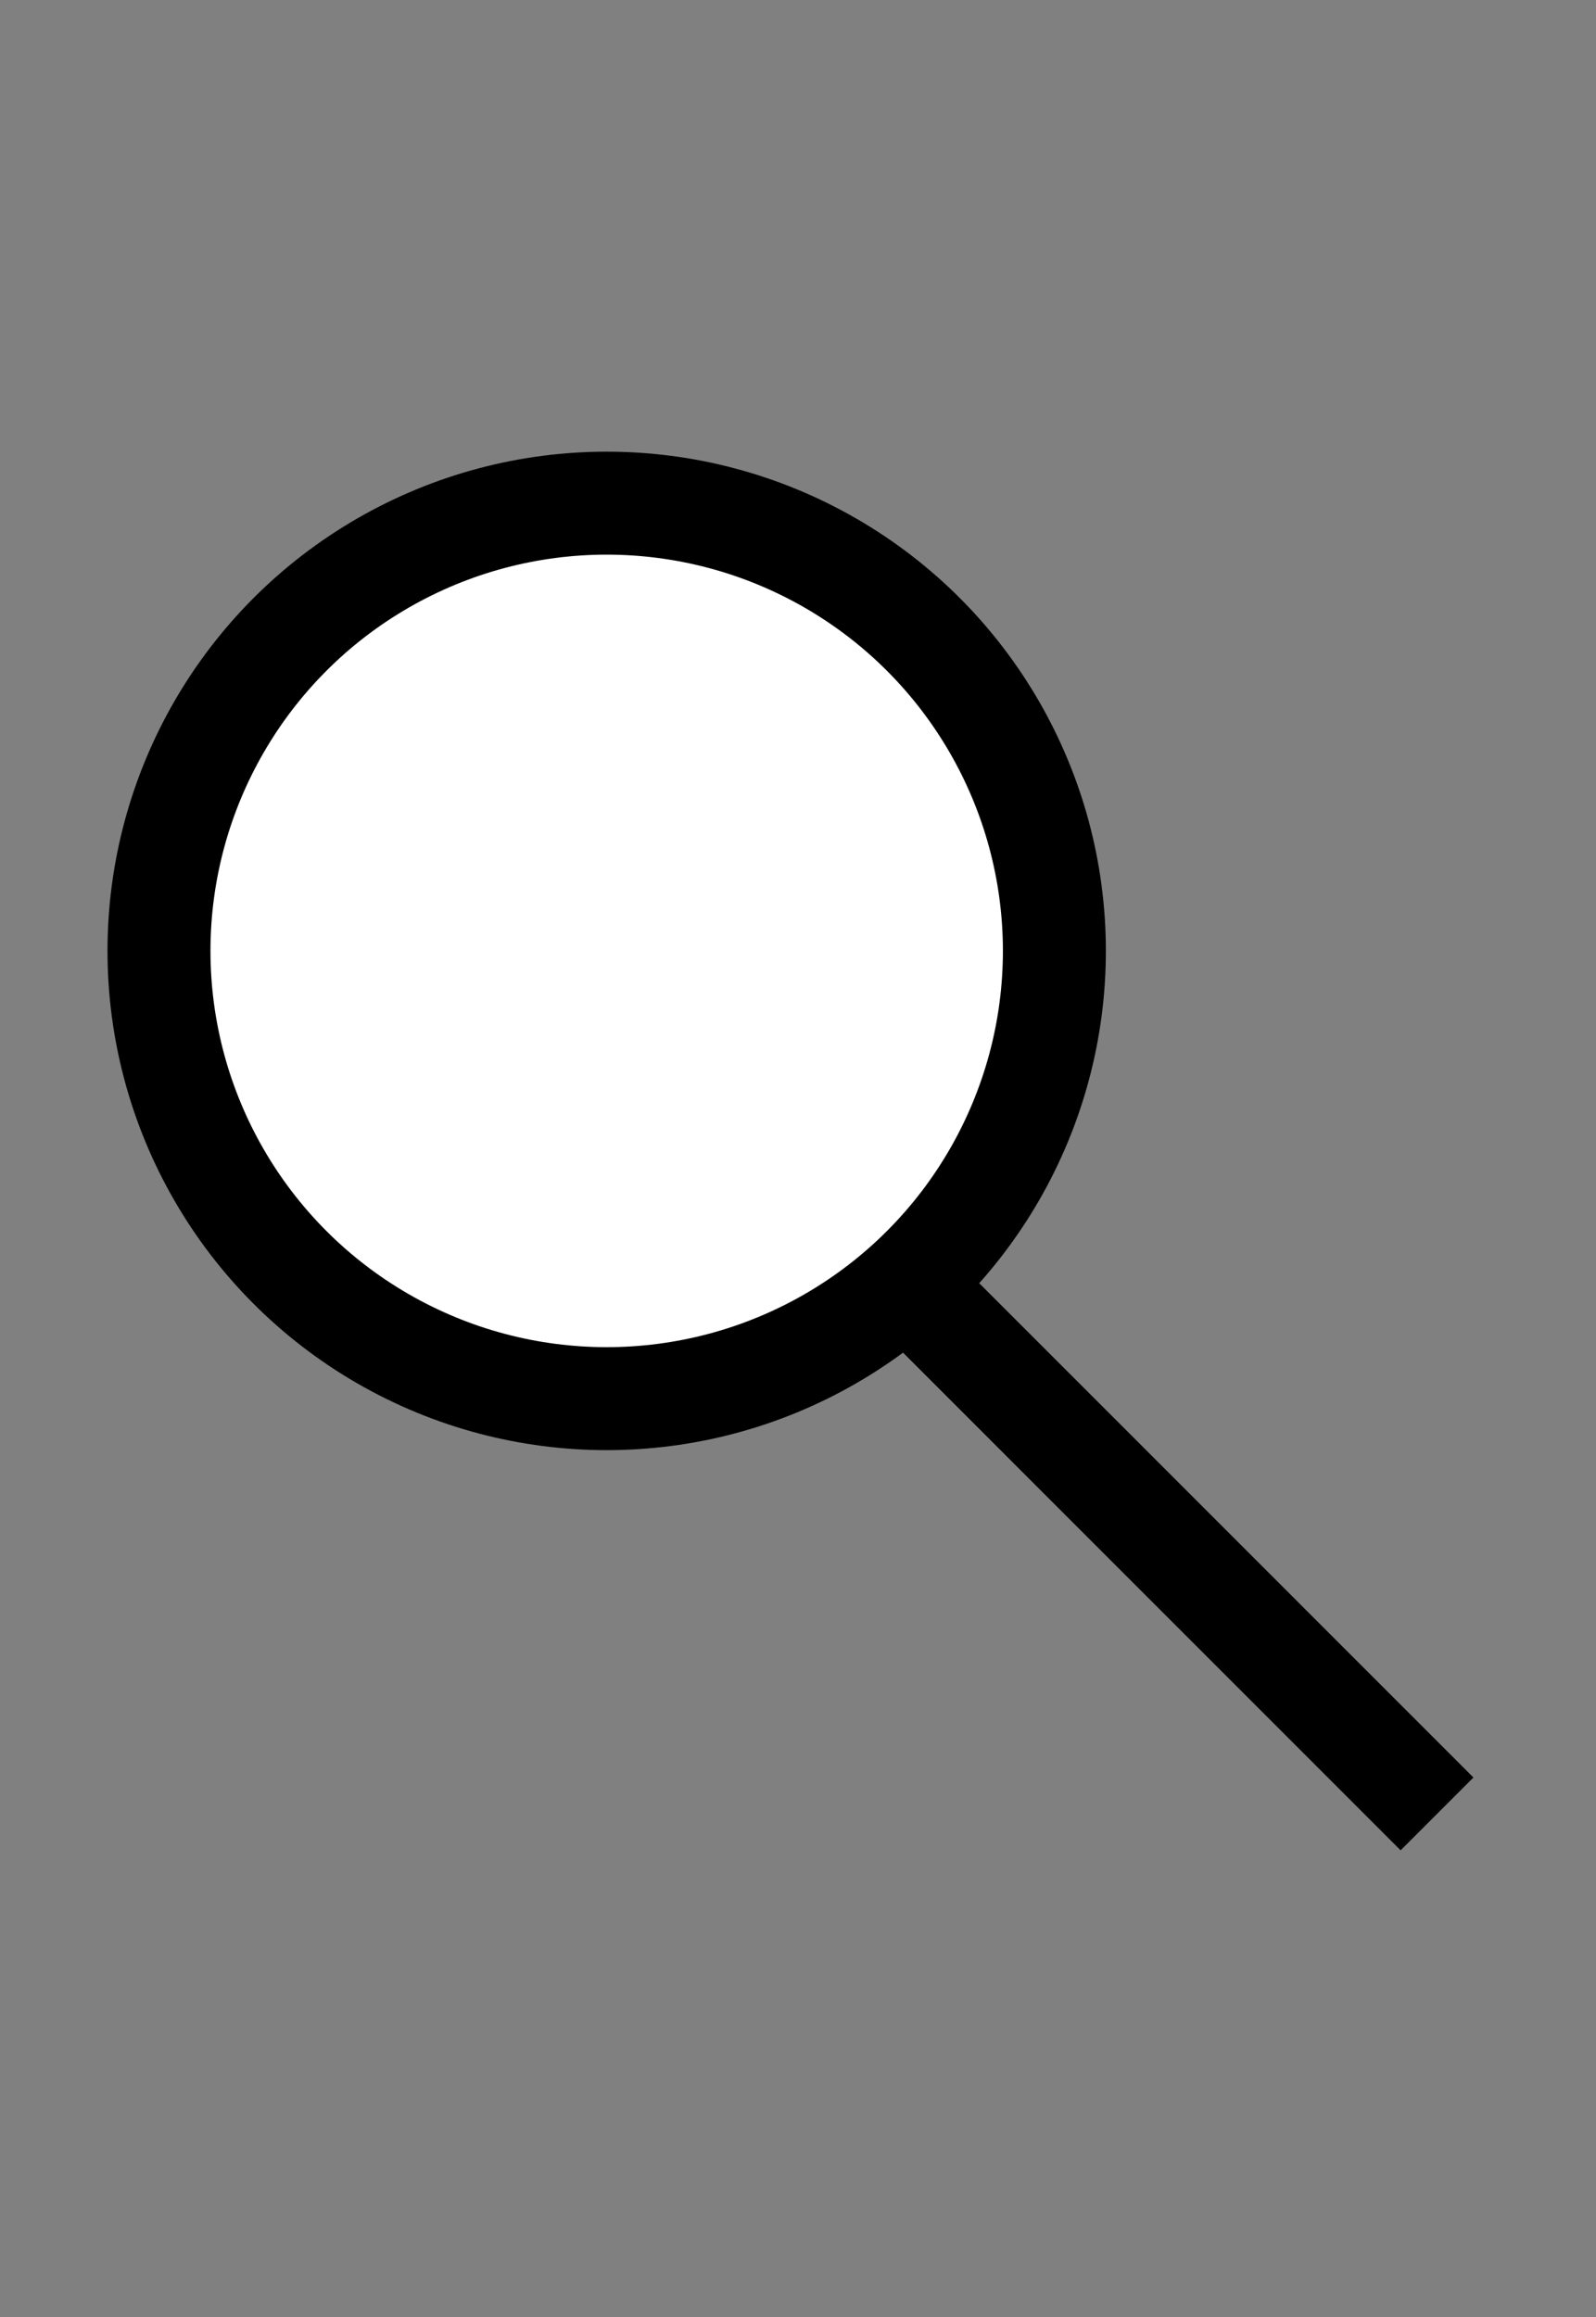 <?xml version="1.0" encoding="utf-8"?>
<!-- Generator: Adobe Illustrator 15.0.0, SVG Export Plug-In . SVG Version: 6.00 Build 0)  -->
<!DOCTYPE svg PUBLIC "-//W3C//DTD SVG 1.1//EN" "http://www.w3.org/Graphics/SVG/1.1/DTD/svg11.dtd">
<svg version="1.1" id="Capa_1" xmlns="http://www.w3.org/2000/svg" xmlns:xlink="http://www.w3.org/1999/xlink" x="0px" y="0px"
	 width="31px" height="45px" viewBox="0 0 31 45" enable-background="new 0 0 31 45" xml:space="preserve">
<rect x="0" y="0" width="31" height="45" fill="#808080" stroke="none"/>
<g>
	<circle fill="#FFFFFF" stroke="#000000" stroke-width="2" stroke-miterlimit="10" cx="11.784" cy="18.468" r="8.696"/>
	<line fill="#FFFFFF" stroke="#000000" stroke-width="2" stroke-miterlimit="10" x1="17.571" y1="24.887" x2="27.912" y2="35.229"/>
</g>
</svg>
